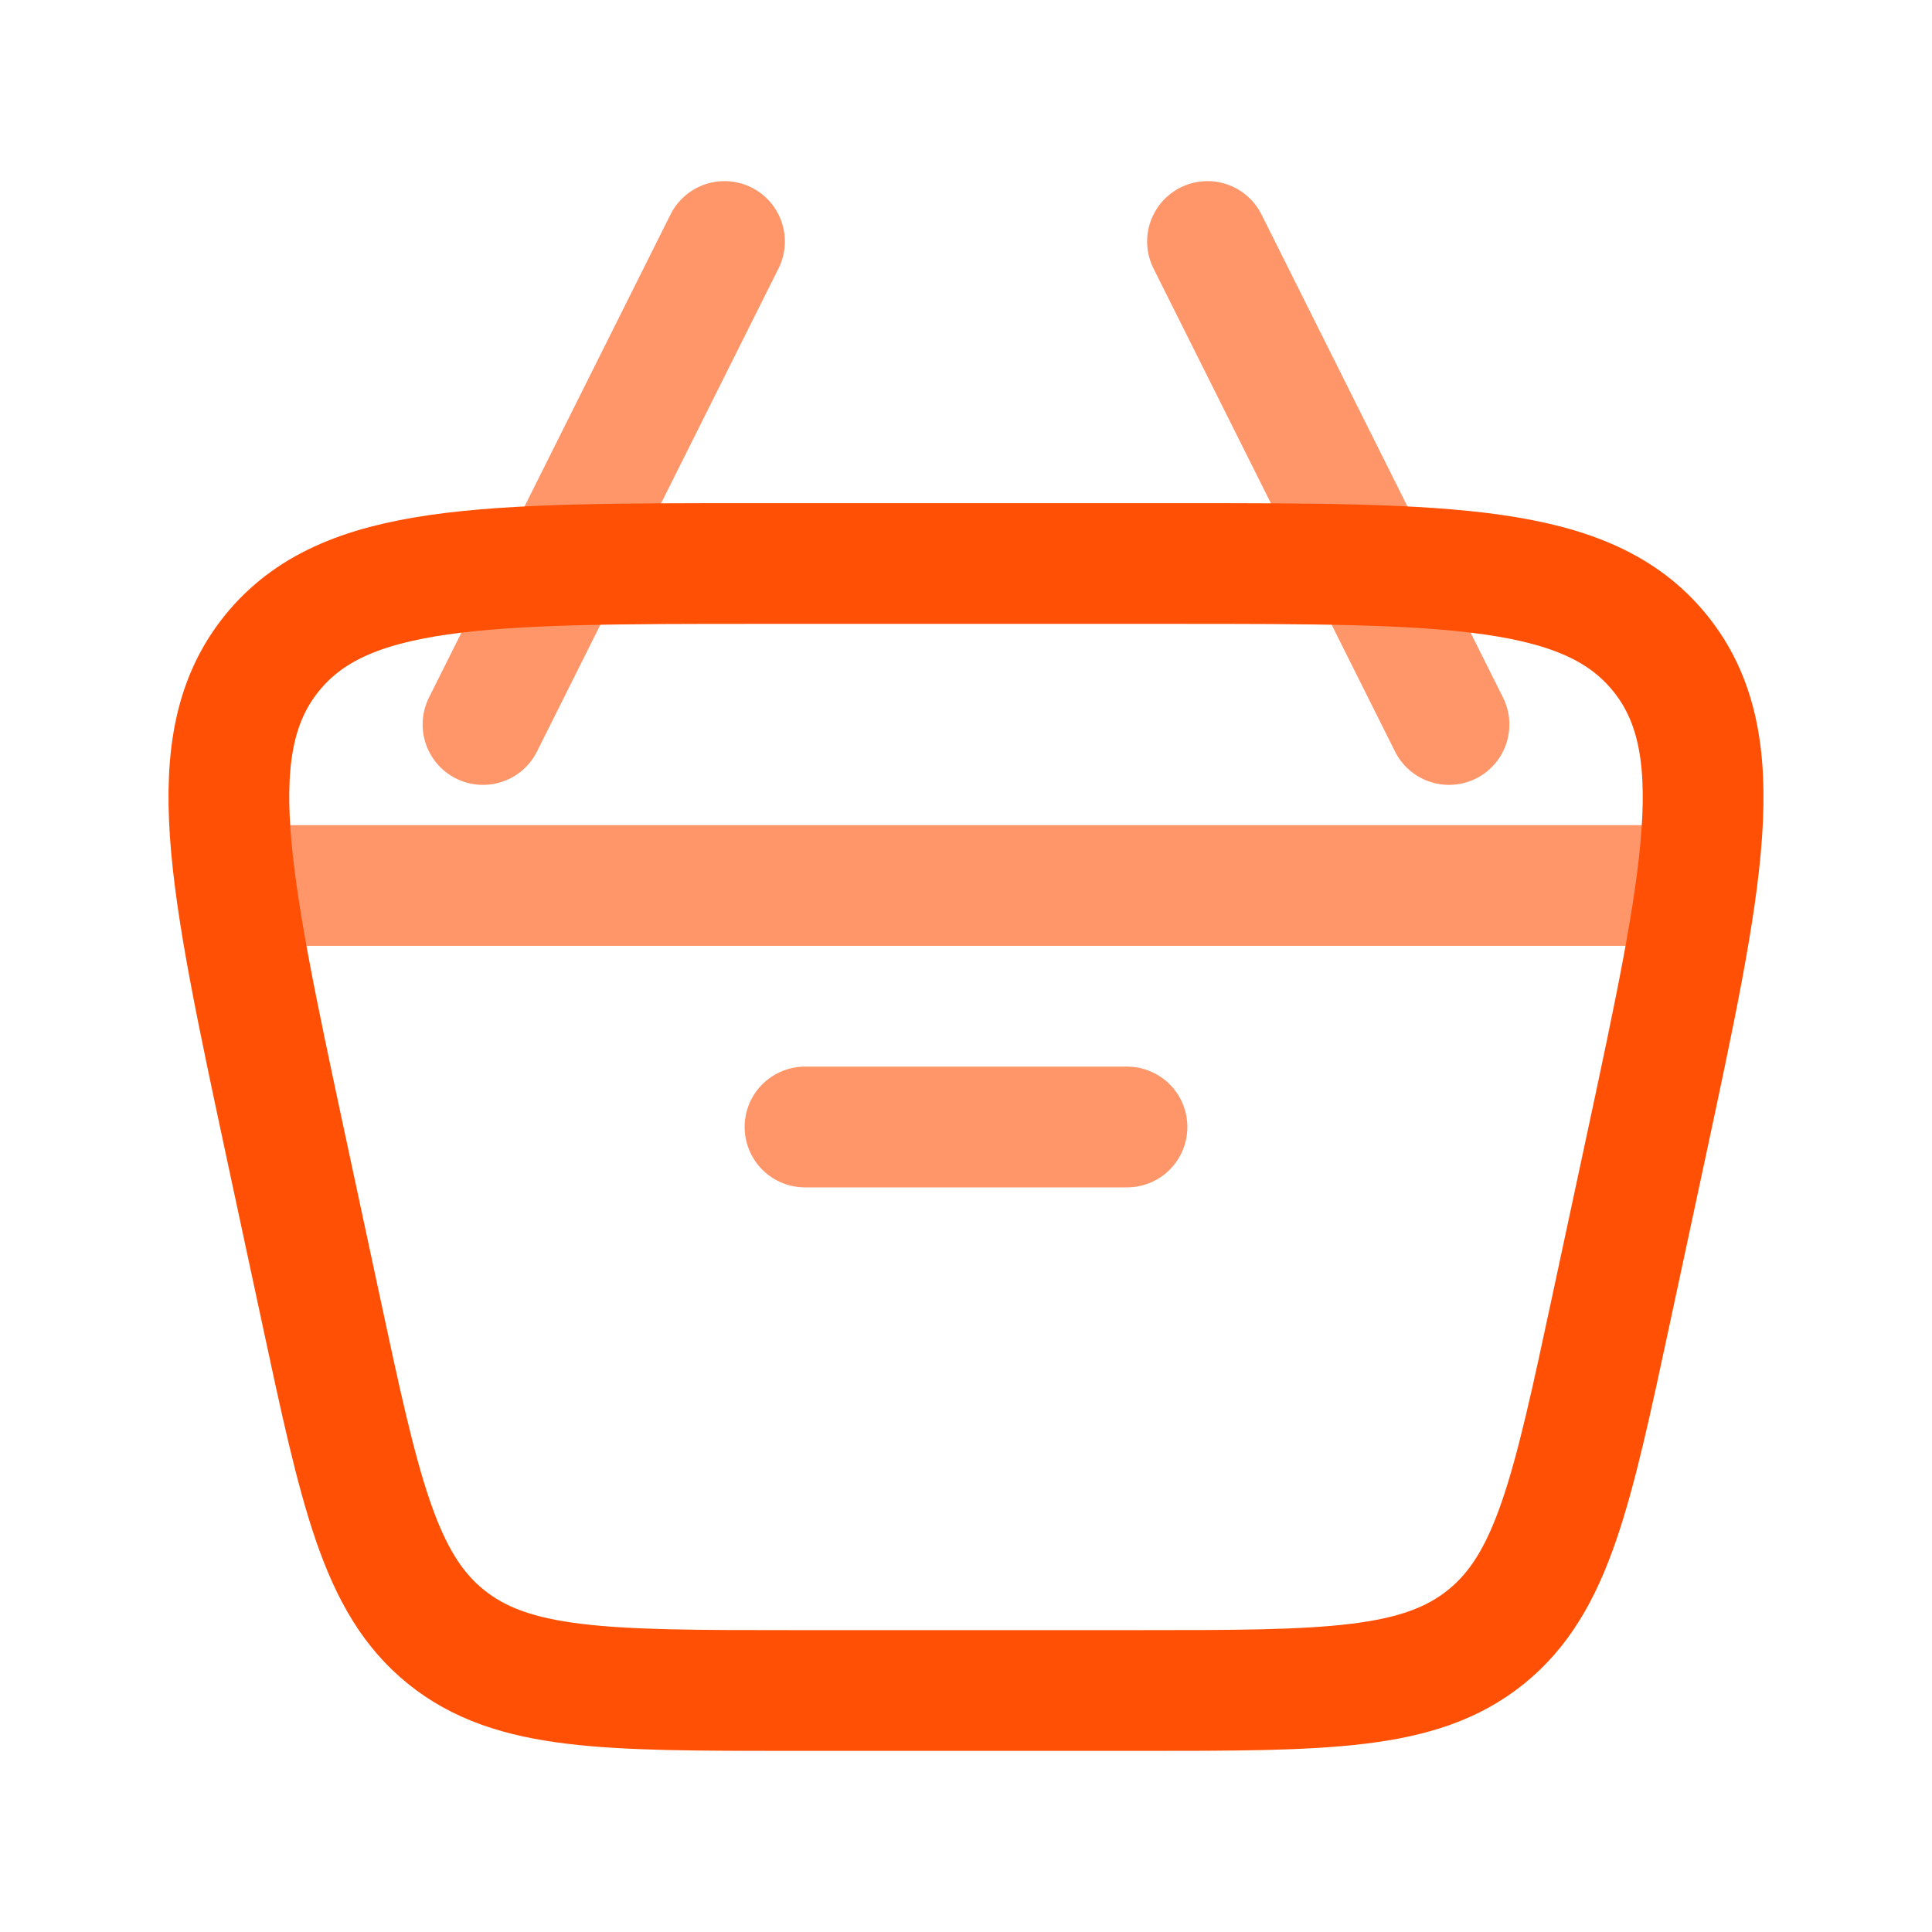 <svg xmlns="http://www.w3.org/2000/svg" width="800px" height="800px" viewBox="0 0 24 24" fill="none" stroke="#e9820c"><g id="SVGRepo_bgCarrier" stroke-width="0"></g><g id="SVGRepo_tracerCarrier" stroke-linecap="round" stroke-linejoin="round"></g><g id="SVGRepo_iconCarrier"><path d="M3.555 14.257C2.837 10.904 2.477 9.228 3.378 8.114C4.279 7 5.993 7 9.422 7H14.578C18.007 7 19.721 7 20.622 8.114C21.523 9.228 21.163 10.904 20.445 14.257L20.016 16.257C19.529 18.53 19.286 19.666 18.461 20.333C17.636 21 16.474 21 14.149 21H9.851C7.526 21 6.364 21 5.539 20.333C4.714 19.666 4.471 18.53 3.984 16.257L3.555 14.257Z" stroke="#ff5005" stroke-width="1.5"></path><path opacity="0.6" d="M3 11H21" stroke="#ff5005" stroke-width="1.5" stroke-linecap="round" stroke-linejoin="round"></path><path opacity="0.6" d="M10 14H14" stroke="#ff5005" stroke-width="1.5" stroke-linecap="round" stroke-linejoin="round"></path><path opacity="0.6" d="M18 9L15 3" stroke="#ff5005" stroke-width="1.5" stroke-linecap="round" stroke-linejoin="round"></path><path opacity="0.6" d="M6 9L9 3" stroke="#ff5005" stroke-width="1.5" stroke-linecap="round" stroke-linejoin="round"></path></g></svg>